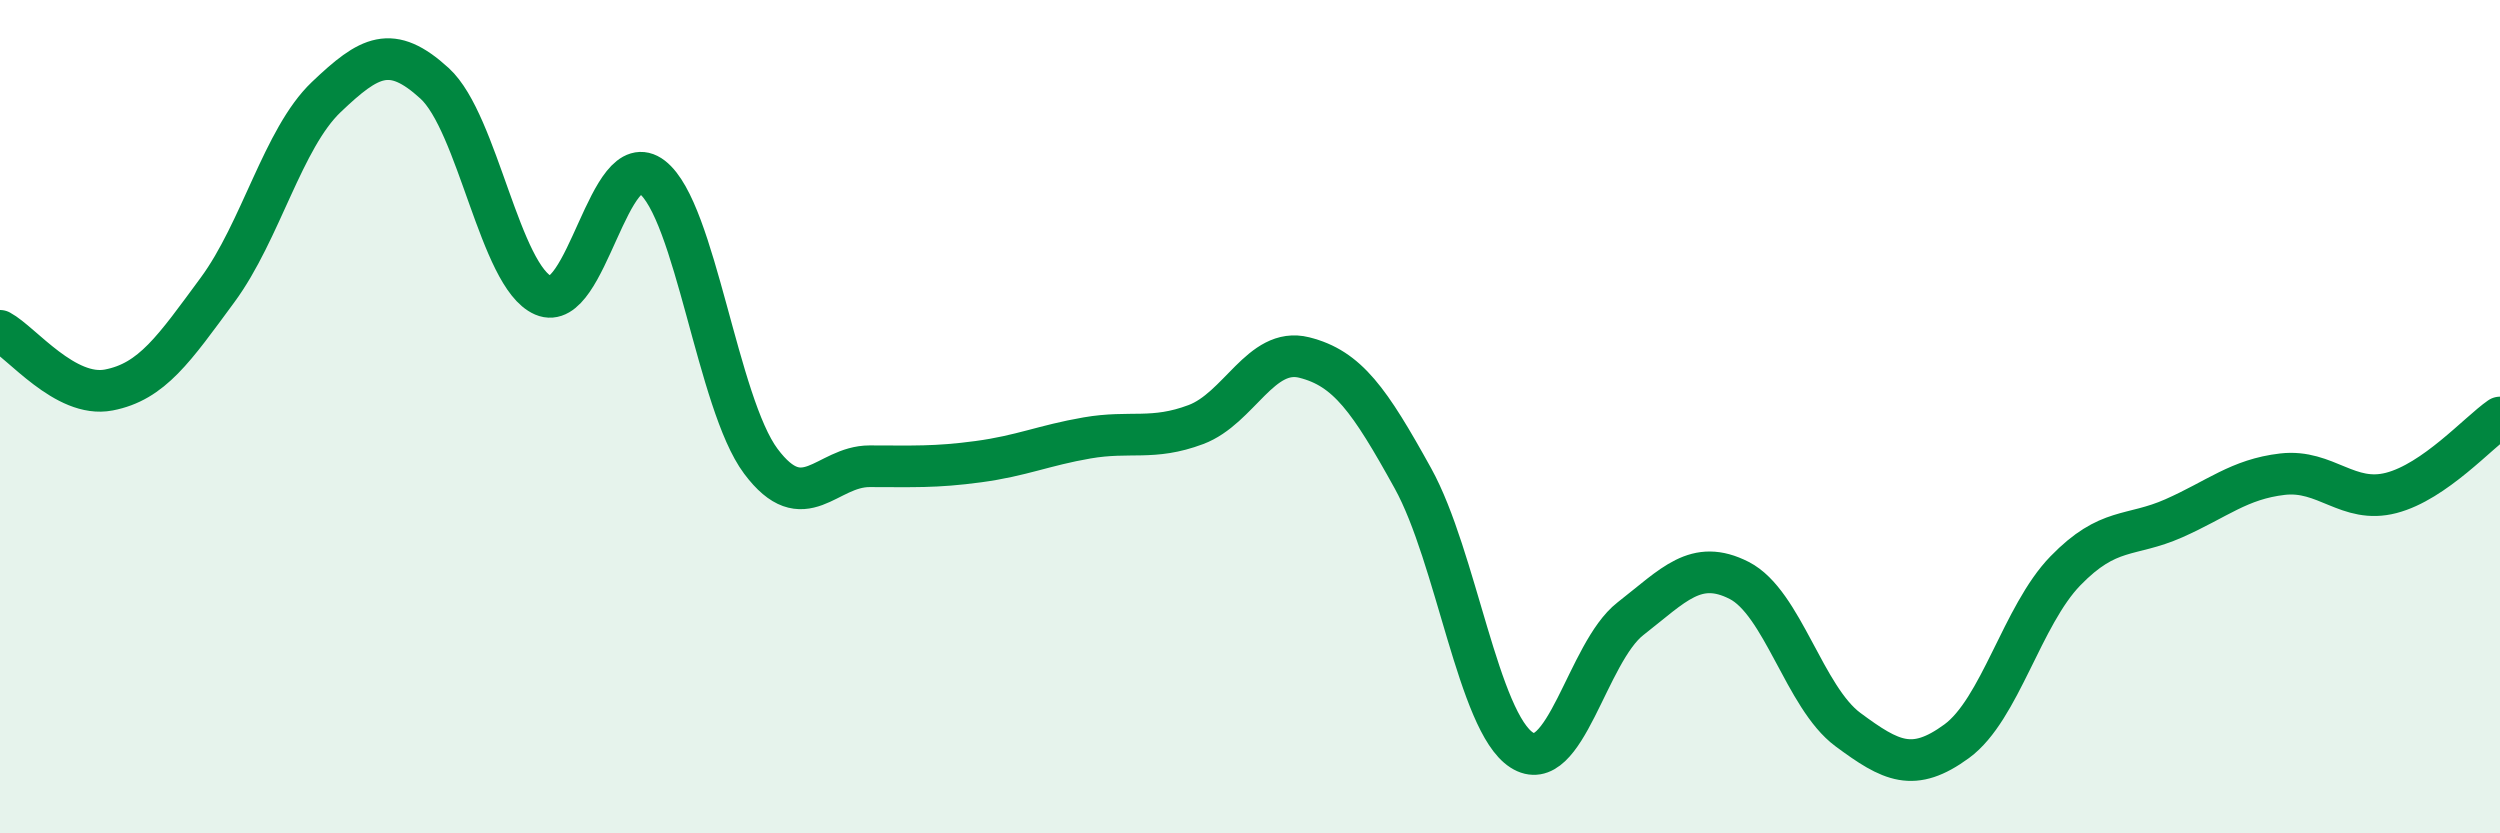
    <svg width="60" height="20" viewBox="0 0 60 20" xmlns="http://www.w3.org/2000/svg">
      <path
        d="M 0,7.94 C 0.52,8.22 1.57,9.56 2.61,9.36 C 3.65,9.16 4.18,8.37 5.22,6.96 C 6.26,5.55 6.79,3.32 7.83,2.33 C 8.87,1.34 9.39,1.05 10.43,2 C 11.47,2.95 12,6.64 13.04,7.09 C 14.08,7.54 14.61,3.45 15.65,4.25 C 16.69,5.05 17.22,9.68 18.26,11.07 C 19.3,12.46 19.83,11.19 20.87,11.19 C 21.91,11.19 22.44,11.22 23.48,11.08 C 24.52,10.94 25.05,10.69 26.09,10.51 C 27.13,10.33 27.66,10.58 28.7,10.19 C 29.74,9.8 30.26,8.32 31.3,8.58 C 32.34,8.84 32.87,9.6 33.91,11.48 C 34.95,13.36 35.48,17.33 36.52,18 C 37.56,18.67 38.09,15.66 39.13,14.85 C 40.17,14.04 40.7,13.4 41.74,13.93 C 42.78,14.46 43.31,16.74 44.35,17.51 C 45.39,18.28 45.92,18.55 46.96,17.79 C 48,17.03 48.53,14.77 49.57,13.7 C 50.61,12.63 51.13,12.9 52.17,12.44 C 53.21,11.98 53.74,11.5 54.78,11.38 C 55.82,11.26 56.35,12.1 57.39,11.83 C 58.43,11.56 59.48,10.38 60,10.02L60 20L0 20Z"
        fill="#008740"
        opacity="0.1"
        stroke-linecap="round"
        stroke-linejoin="round"
      />
      <path
        d="M 0,7.94 C 0.52,8.22 1.57,9.56 2.61,9.36 C 3.65,9.16 4.18,8.37 5.22,6.96 C 6.26,5.55 6.79,3.32 7.83,2.33 C 8.87,1.34 9.39,1.05 10.43,2 C 11.47,2.95 12,6.64 13.04,7.09 C 14.08,7.54 14.61,3.45 15.65,4.25 C 16.69,5.05 17.22,9.68 18.26,11.07 C 19.3,12.46 19.83,11.19 20.87,11.19 C 21.91,11.19 22.44,11.22 23.48,11.08 C 24.52,10.94 25.05,10.69 26.09,10.51 C 27.13,10.33 27.66,10.58 28.7,10.19 C 29.74,9.8 30.26,8.32 31.3,8.58 C 32.34,8.84 32.87,9.6 33.91,11.48 C 34.95,13.36 35.48,17.33 36.52,18 C 37.56,18.67 38.09,15.66 39.13,14.85 C 40.17,14.04 40.7,13.4 41.74,13.93 C 42.78,14.46 43.31,16.74 44.35,17.51 C 45.39,18.28 45.92,18.55 46.96,17.79 C 48,17.03 48.53,14.77 49.57,13.7 C 50.61,12.63 51.13,12.9 52.17,12.44 C 53.21,11.98 53.74,11.5 54.78,11.38 C 55.82,11.26 56.35,12.1 57.39,11.83 C 58.43,11.56 59.48,10.38 60,10.02"
        stroke="#008740"
        stroke-width="1"
        fill="none"
        stroke-linecap="round"
        stroke-linejoin="round"
      />
    </svg>
  